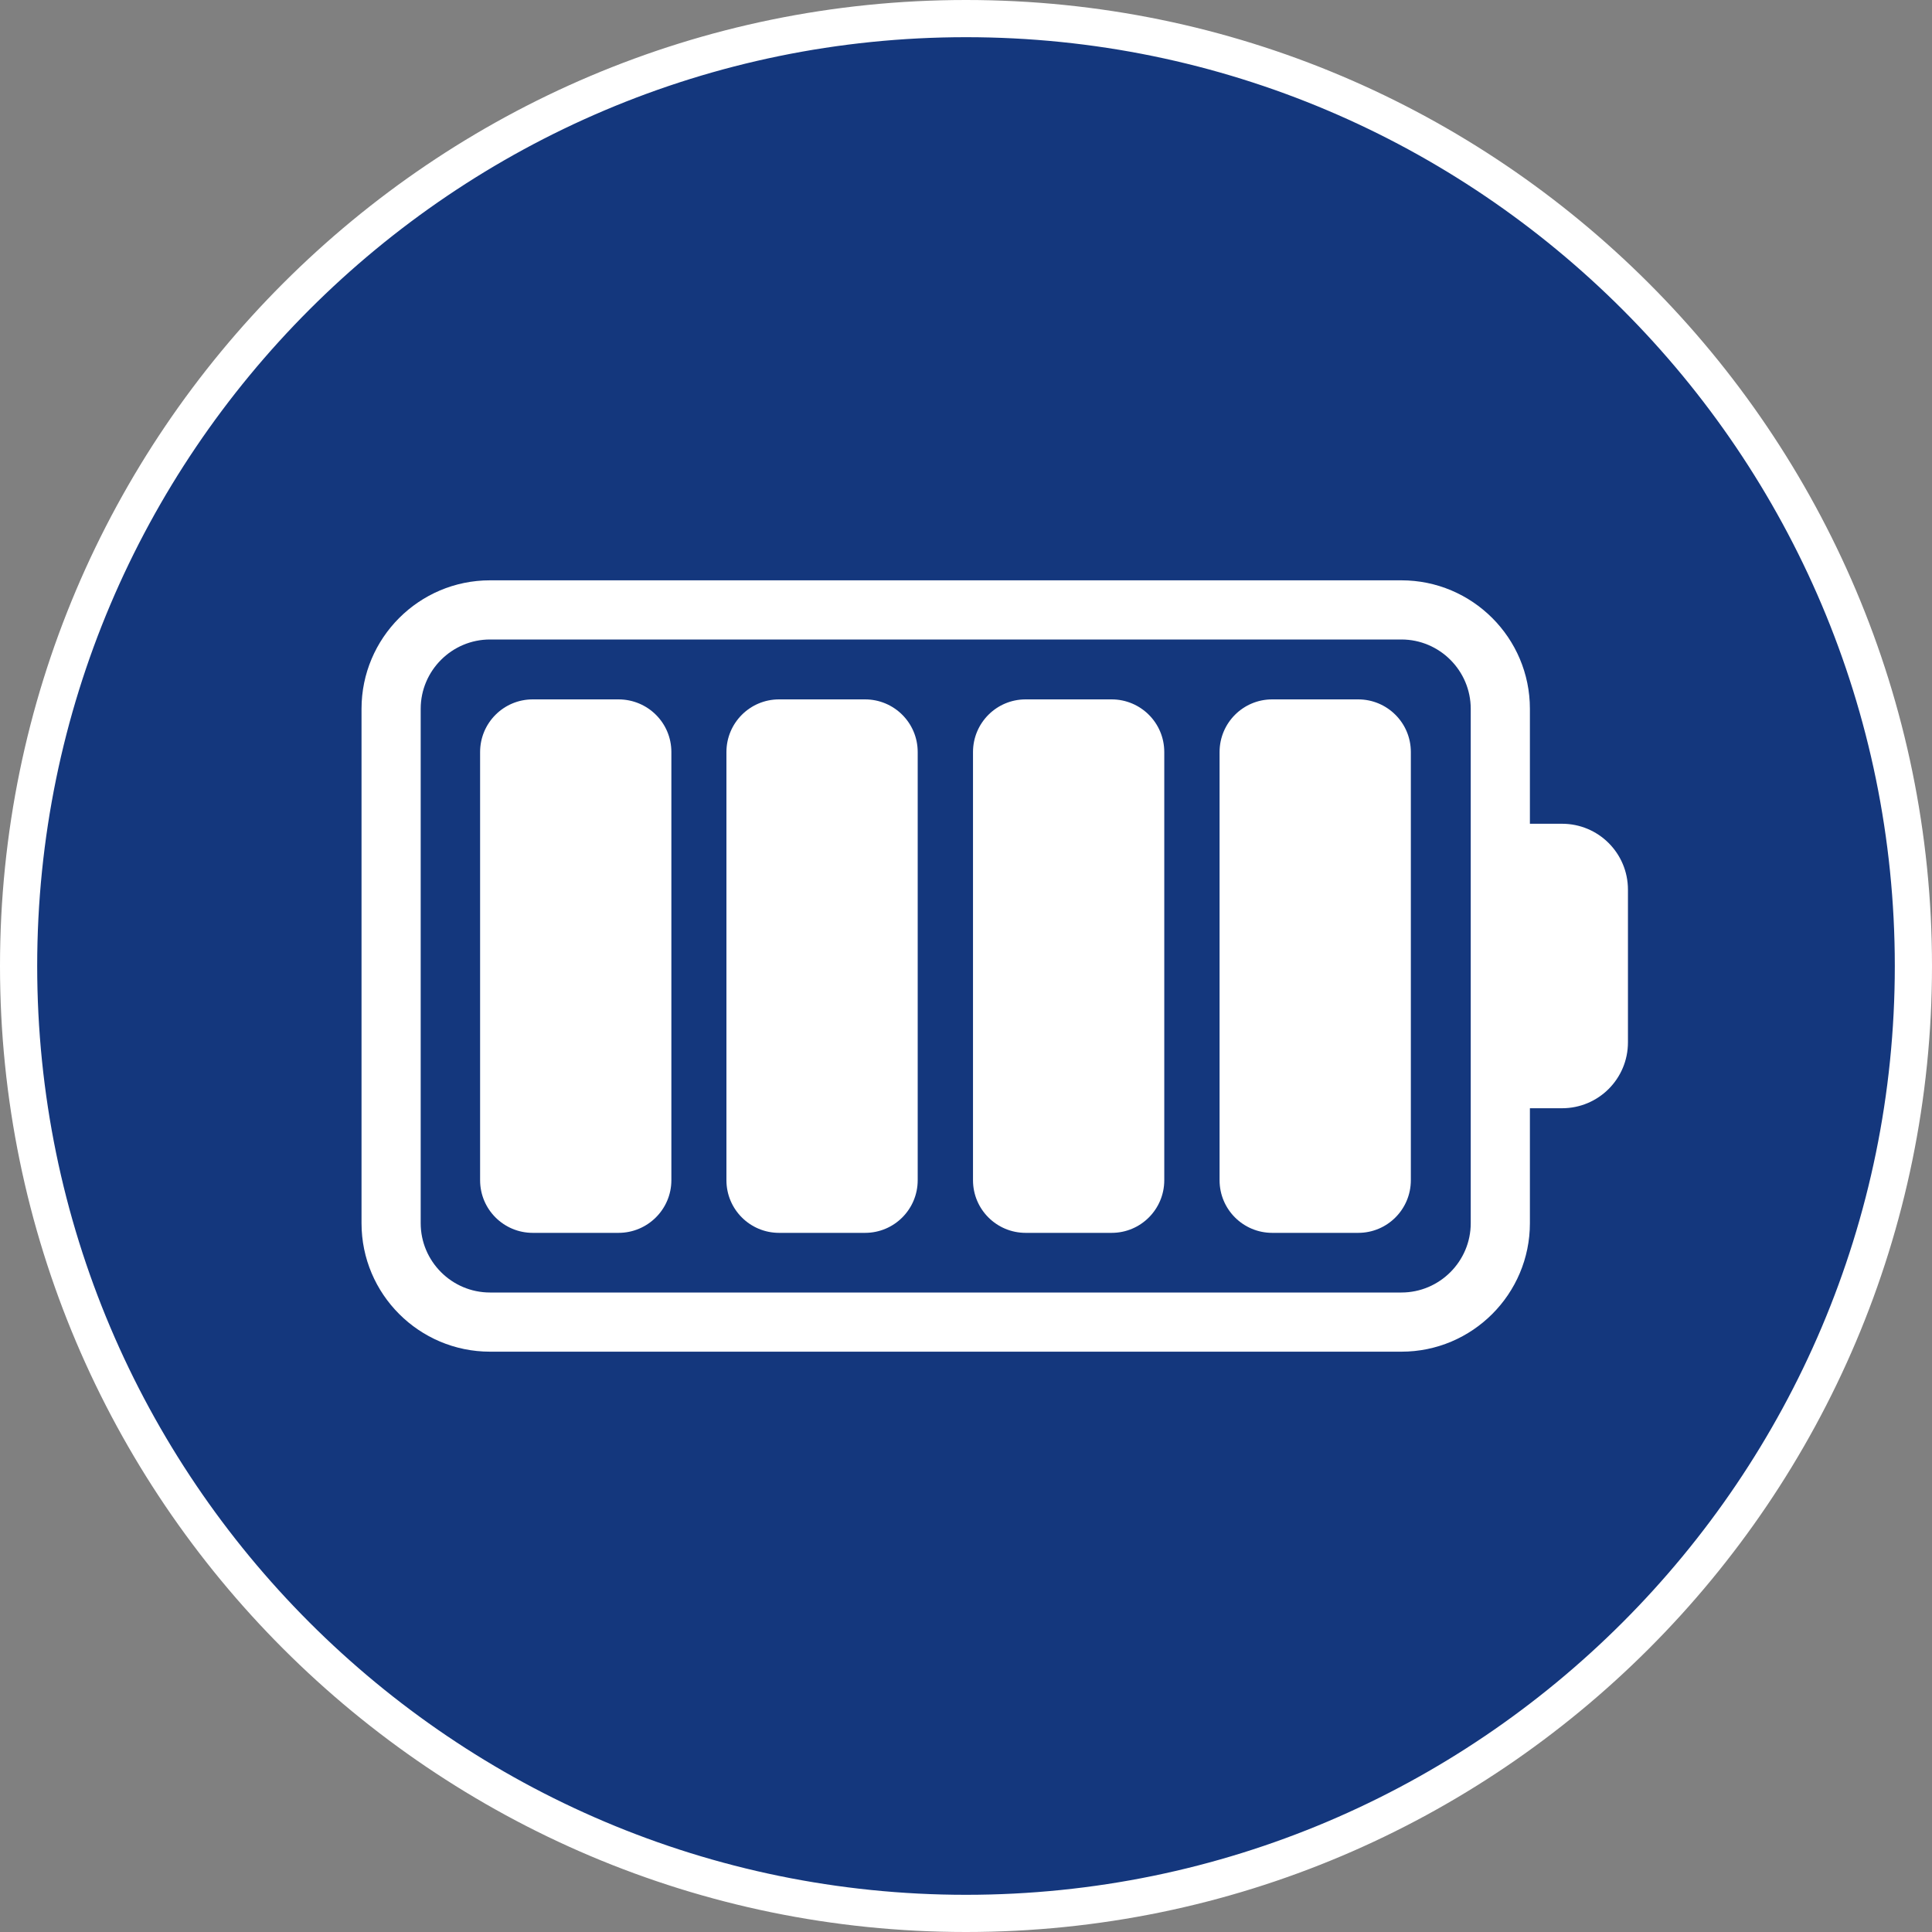 <?xml version="1.0" encoding="UTF-8"?><svg id="Layer_1" xmlns="http://www.w3.org/2000/svg" viewBox="0 0 80 80"><rect x="0" y="0" width="80" height="80" fill="#808080" stroke="none"/><defs><style>.cls-1{fill:#14377d;}.cls-1,.cls-2,.cls-3{stroke-width:0px;}.cls-2{fill:none;}.cls-3{fill:#fff;}</style></defs><path class="cls-1" d="M40,79.23c21.67,0,39.23-17.56,39.23-39.23S61.67.77,40,.77.77,18.34.77,40s17.56,39.23,39.23,39.23"/><path class="cls-2" d="M.77,40c0,21.67,17.56,39.23,39.23,39.23s39.23-17.56,39.23-39.23S61.66.77,40,.77.77,18.34.77,40"/><path class="cls-3" d="M48.21,48.87v-17.73c0-1.21-.98-2.18-2.18-2.18h-3.56c-1.21,0-2.18.98-2.18,2.18v17.73c0,1.21.98,2.18,2.18,2.18h3.56c1.21,0,2.18-.98,2.18-2.18"/><path class="cls-3" d="M58.42,48.87v-17.73c0-1.21-.98-2.18-2.18-2.18h-3.56c-1.21,0-2.18.98-2.18,2.18v17.73c0,1.21.98,2.18,2.18,2.18h3.56c1.21,0,2.18-.98,2.18-2.18"/><path class="cls-3" d="M20.29,53.52c-1.58,0-2.87-1.29-2.87-2.87v-21.3c0-1.58,1.29-2.87,2.87-2.87h37.74c1.58,0,2.87,1.29,2.87,2.87v21.3c0,1.58-1.29,2.87-2.87,2.87H20.29ZM63.35,50.65v-4.76h1.33c1.51,0,2.73-1.22,2.73-2.73v-6.32c0-1.51-1.22-2.73-2.73-2.73h-1.33v-4.76c0-2.94-2.39-5.32-5.32-5.32H20.29c-2.94,0-5.32,2.39-5.32,5.32v21.3c0,2.94,2.39,5.32,5.32,5.32h37.74c2.94,0,5.32-2.39,5.32-5.32"/><path class="cls-3" d="M38,48.87v-17.73c0-1.21-.98-2.18-2.18-2.18h-3.56c-1.21,0-2.18.98-2.18,2.18v17.73c0,1.21.98,2.18,2.18,2.18h3.56c1.21,0,2.18-.98,2.18-2.18"/><path class="cls-3" d="M27.8,48.87v-17.73c0-1.21-.98-2.18-2.19-2.18h-3.55c-1.21,0-2.18.98-2.18,2.18v17.73c0,1.21.98,2.18,2.18,2.18h3.55c1.21,0,2.19-.98,2.19-2.18"/><path class="cls-3" d="M40,80C17.94,80,0,62.06,0,40S17.94,0,40,0s40,17.94,40,40-17.94,40-40,40ZM40,1.54C18.79,1.54,1.54,18.79,1.54,40s17.25,38.46,38.46,38.46,38.46-17.25,38.46-38.46S61.21,1.54,40,1.54Z"/></svg>
